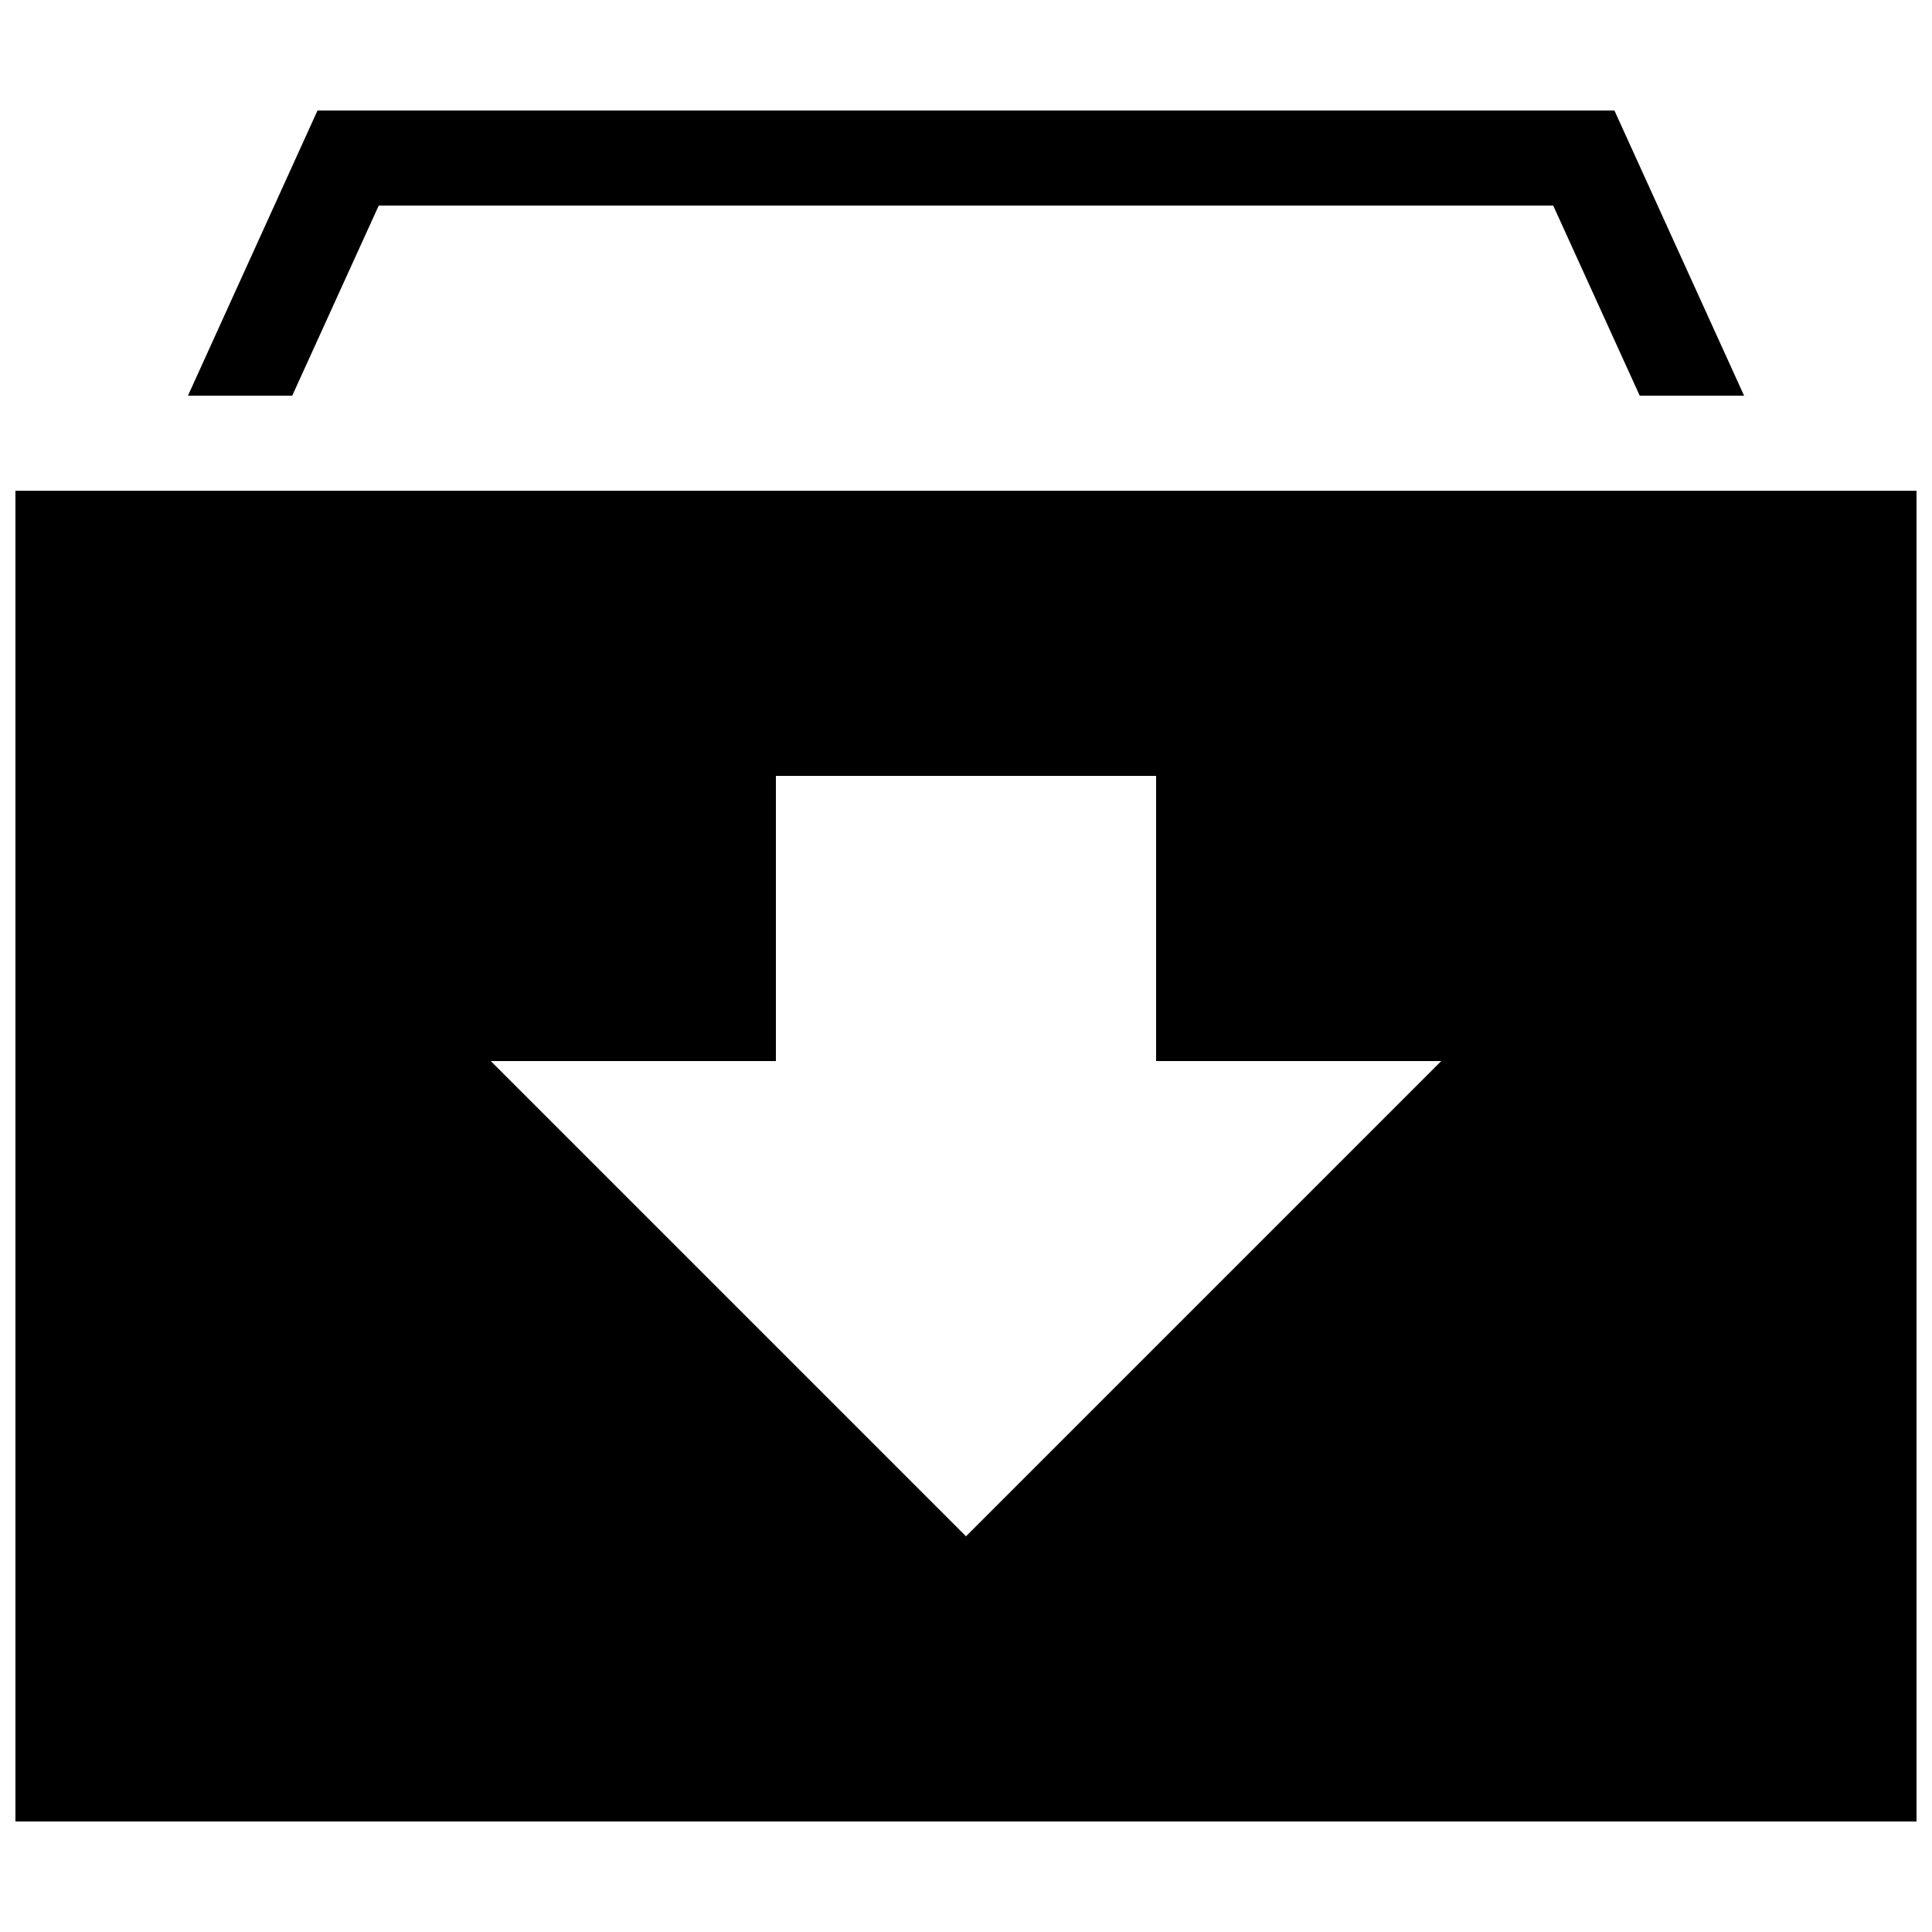 <?xml version="1.0" encoding="UTF-8"?>
<!-- Uploaded to: ICON Repo, www.svgrepo.com, Generator: ICON Repo Mixer Tools -->
<svg width="800px" height="800px" version="1.1" viewBox="144 144 512 512" xmlns="http://www.w3.org/2000/svg">
 <defs>
  <clipPath id="a">
   <path d="m148.09 274h503.81v353h-503.81z"/>
  </clipPath>
 </defs>
 <path d="m244.37 198.48h311.25l22.922 50.379h27.66l-34.359-75.57h-343.7l-34.332 75.57h27.633z"/>
 <g clip-path="url(#a)">
  <path d="m148.09 274.05v352.67h503.81v-352.67zm251.91 277.09-125.95-125.95h75.57v-75.57h100.76v75.57h75.57z"/>
 </g>
</svg>